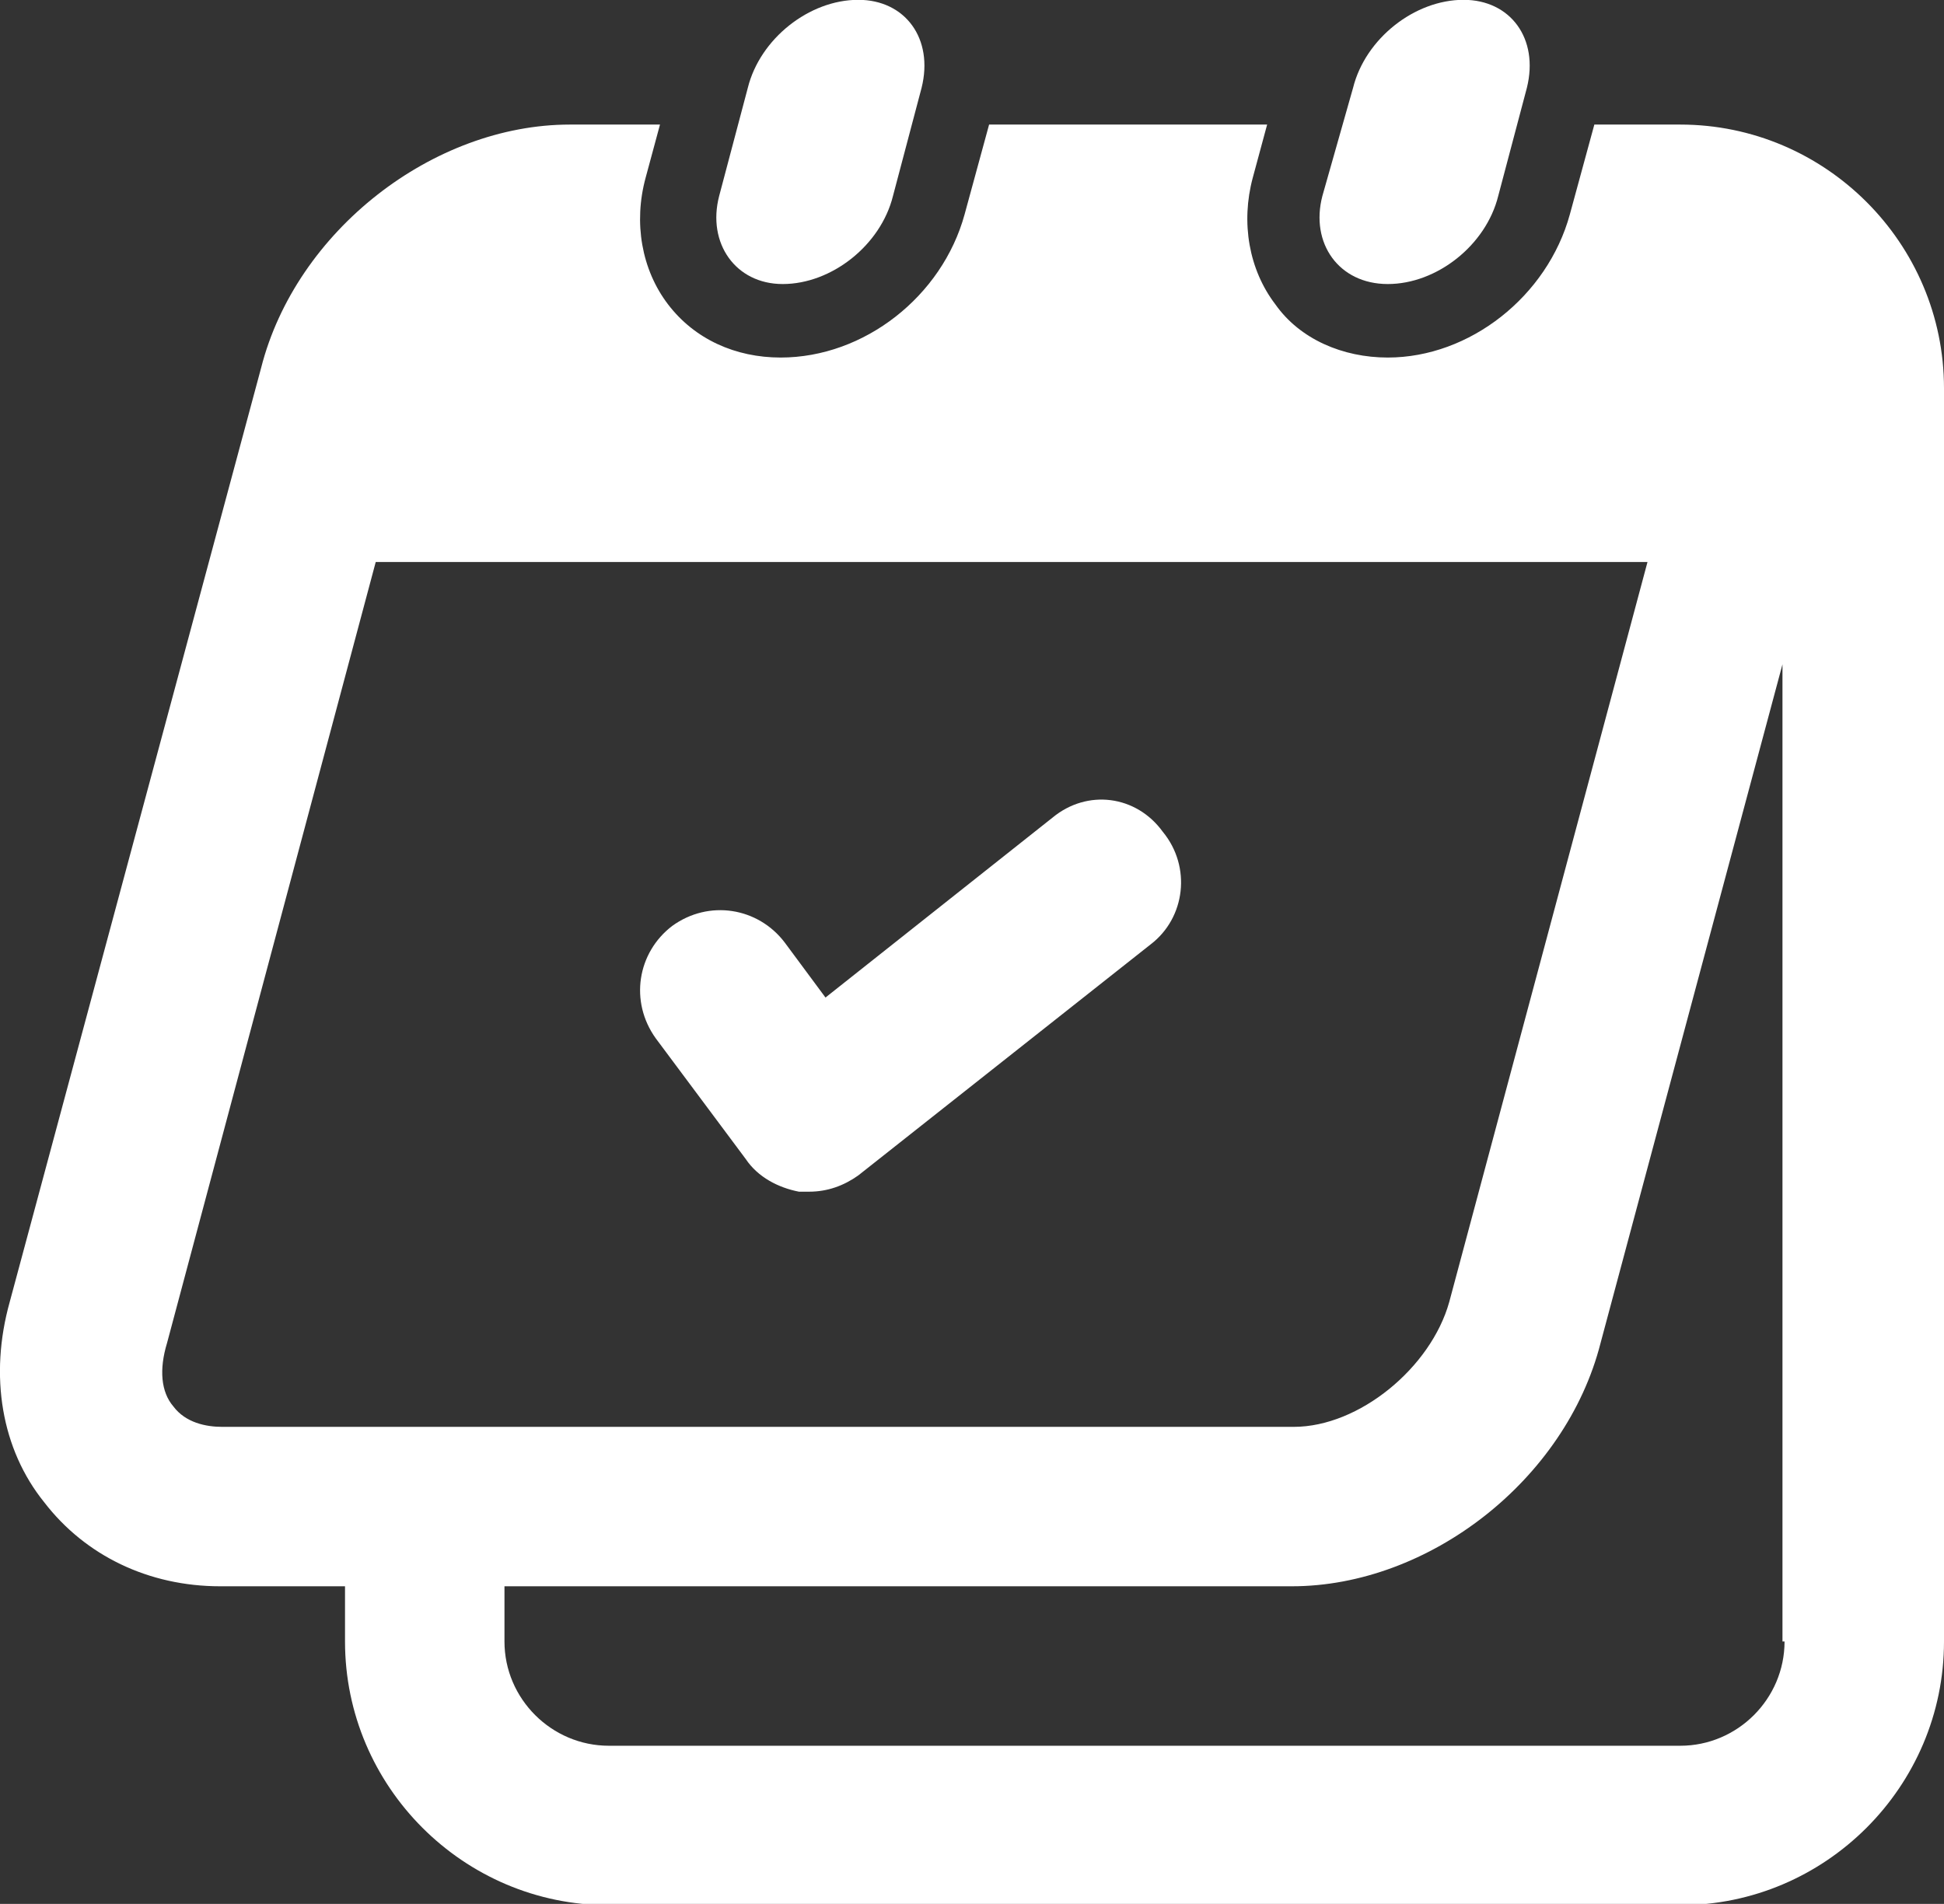 <?xml version="1.0" encoding="UTF-8" standalone="no"?><svg xmlns="http://www.w3.org/2000/svg" xmlns:xlink="http://www.w3.org/1999/xlink" fill="#000000" height="43.1" preserveAspectRatio="xMidYMid meet" version="1" viewBox="0.0 -0.0 44.0 43.1" width="44" zoomAndPan="magnify"><rect x="0.0" y="-0.0" width="44.0" height="43.1" fill="#333333" stroke="none"/><defs><clipPath id="a"><path d="M 0 2 L 44 2 L 44 43.129 L 0 43.129 Z M 0 2"/></clipPath></defs><g><g clip-path="url(#a)" id="change1_1"><path d="M 40.391 37.16 C 40.391 38.457 39.328 39.52 38.031 39.52 L 13.781 39.52 C 12.484 39.52 11.418 38.457 11.418 37.16 L 11.418 35.91 L 29.238 35.91 C 32.34 35.91 35.438 33.504 36.227 30.402 L 40.344 15.039 L 40.344 37.16 Z M 5.031 32.301 C 4.66 32.301 4.199 32.207 3.922 31.836 C 3.645 31.512 3.598 31.004 3.781 30.402 L 8.504 12.723 L 37.289 12.723 L 32.801 29.477 C 32.387 30.957 30.766 32.301 29.281 32.301 Z M 38.031 2.82 L 36.086 2.82 L 35.531 4.855 C 35.023 6.707 33.266 8.094 31.41 8.094 C 30.395 8.094 29.422 7.68 28.867 6.891 C 28.266 6.105 28.082 5.039 28.355 4.023 L 28.68 2.82 L 22.387 2.82 L 21.832 4.855 C 21.324 6.707 19.562 8.094 17.668 8.094 C 16.648 8.094 15.723 7.68 15.121 6.891 C 14.52 6.105 14.336 5.039 14.613 4.023 L 14.938 2.82 L 12.898 2.82 C 9.801 2.82 6.699 5.227 5.91 8.328 L 0.219 29.477 C -0.246 31.145 0.031 32.809 1.004 34.012 C 1.93 35.215 3.363 35.91 4.984 35.91 L 7.809 35.91 L 7.809 37.16 C 7.809 40.445 10.492 43.129 13.777 43.129 L 38.031 43.129 C 41.316 43.129 44 40.445 44 37.16 L 44 8.789 C 44 5.504 41.316 2.82 38.031 2.82" fill="#ffffff"/></g><g id="change1_2"><path d="M 17.715 6.43 C 18.824 6.43 19.934 5.551 20.211 4.438 L 20.859 1.988 C 21.137 0.875 20.488 -0.004 19.426 -0.004 C 18.316 -0.004 17.203 0.875 16.926 1.988 L 16.277 4.438 C 16 5.504 16.648 6.43 17.715 6.43" fill="#ffffff"/></g><g id="change1_3"><path d="M 31.41 6.43 C 32.523 6.43 33.633 5.551 33.91 4.438 L 34.559 1.988 C 34.836 0.875 34.188 -0.004 33.125 -0.004 C 32.016 -0.004 30.902 0.875 30.625 1.988 L 29.93 4.438 C 29.652 5.504 30.301 6.43 31.41 6.43" fill="#ffffff"/></g><g id="change1_4"><path d="M 23.824 18.508 L 18.684 22.582 L 17.758 21.332 C 17.156 20.543 16.047 20.359 15.215 20.961 C 14.426 21.562 14.242 22.672 14.844 23.508 L 16.879 26.238 C 17.156 26.652 17.621 26.887 18.082 26.977 L 18.316 26.977 C 18.73 26.977 19.102 26.84 19.426 26.609 L 26.043 21.379 C 26.832 20.777 26.969 19.621 26.32 18.832 C 25.719 18 24.609 17.859 23.824 18.508" fill="#ffffff"/></g></g></svg>